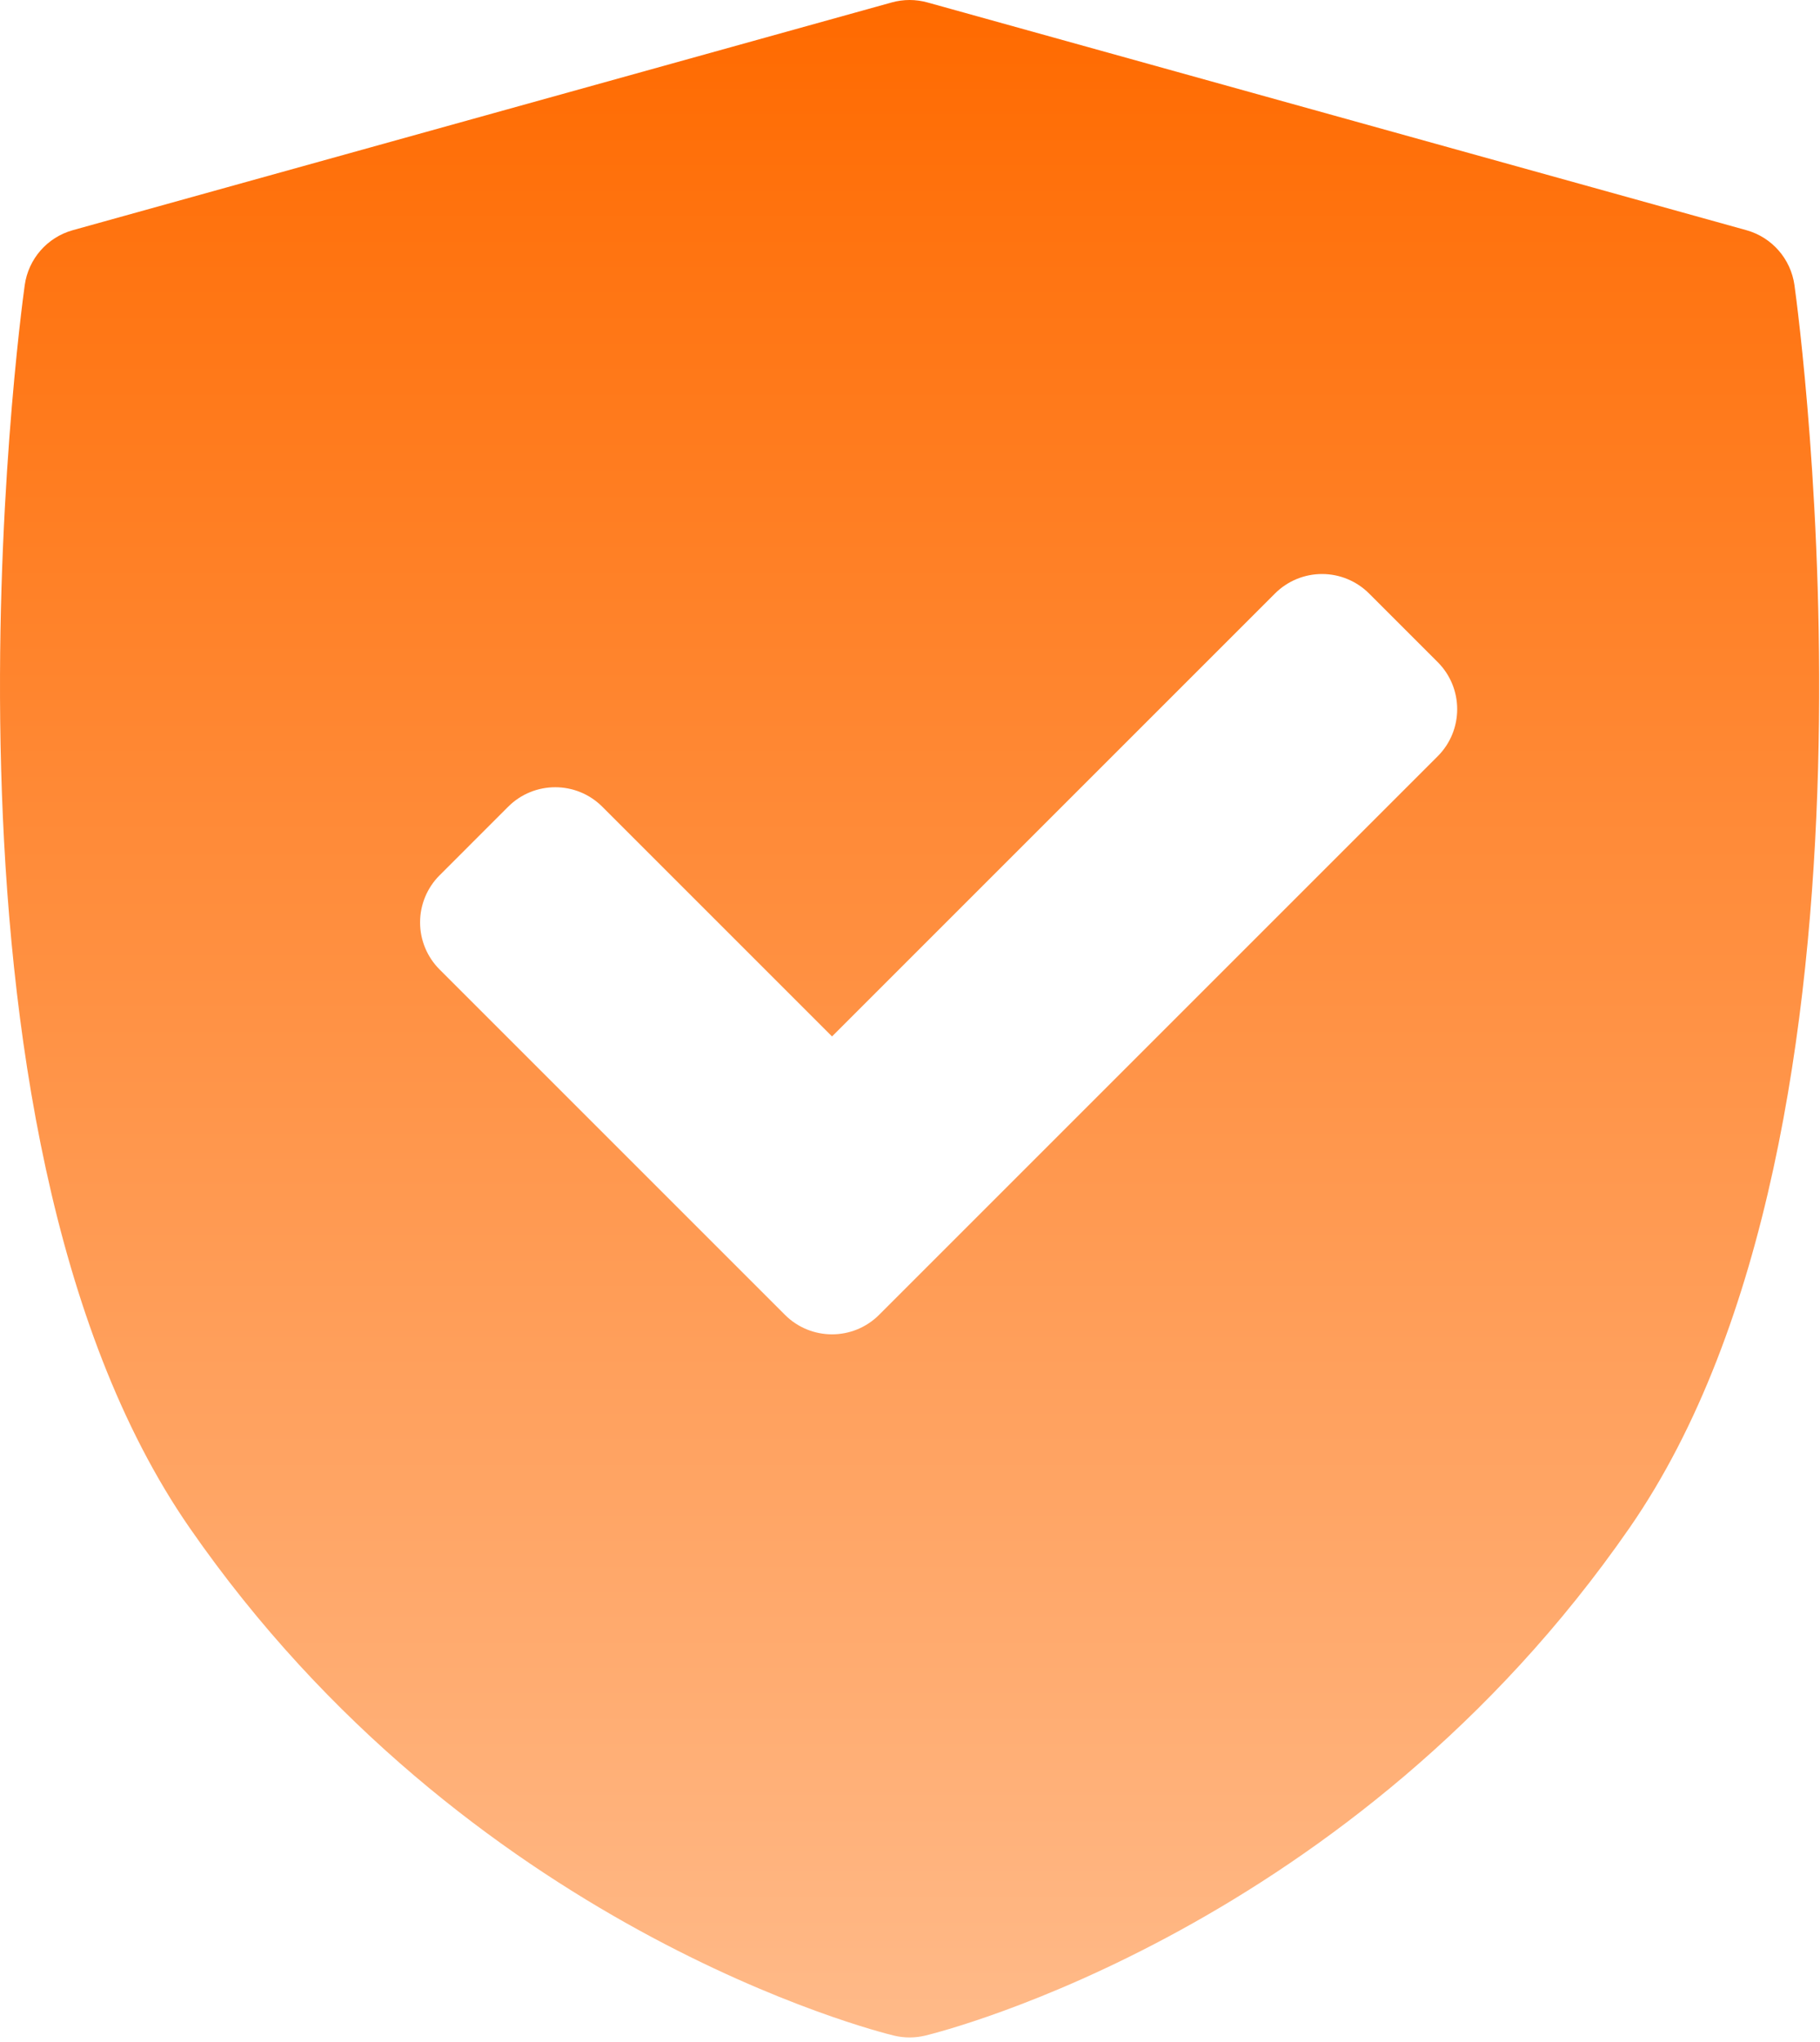 <svg xmlns="http://www.w3.org/2000/svg" width="205" height="230" viewBox="0 0 205 230" fill="none"><path d="M202.123 32.12C201.711 29.16 199.582 26.727 196.704 25.927L104.464 0.275C103.149 -0.091 101.76 -0.091 100.444 0.275L8.204 25.927C5.326 26.727 3.197 29.16 2.785 32.12C2.25 35.967 -9.955 126.862 21.35 172.08C52.618 217.244 98.745 228.818 100.693 229.289C101.272 229.429 101.862 229.498 102.454 229.498C103.046 229.498 103.636 229.428 104.215 229.289C106.164 228.818 152.291 217.244 183.558 172.08C214.863 126.863 202.658 35.968 202.123 32.12ZM161.937 85.186L99.02 148.102C97.556 149.566 95.636 150.299 93.717 150.299C91.798 150.299 89.878 149.567 88.414 148.102L49.513 109.201C48.106 107.795 47.316 105.887 47.316 103.898C47.316 101.909 48.107 100.001 49.513 98.596L57.237 90.871C60.166 87.944 64.915 87.942 67.843 90.871L93.717 116.745L143.607 66.855C145.013 65.448 146.921 64.657 148.91 64.657C150.899 64.657 152.807 65.448 154.213 66.855L161.937 74.579C164.866 77.507 164.866 82.257 161.937 85.186Z" fill="url(#paint0_linear_63_38)"></path><defs><linearGradient id="paint0_linear_63_38" x1="102.454" y1="0" x2="102.454" y2="229.498" gradientUnits="userSpaceOnUse"><stop stop-color="#FF6A00"></stop><stop offset="1" stop-color="#FFBA89"></stop></linearGradient></defs></svg>
